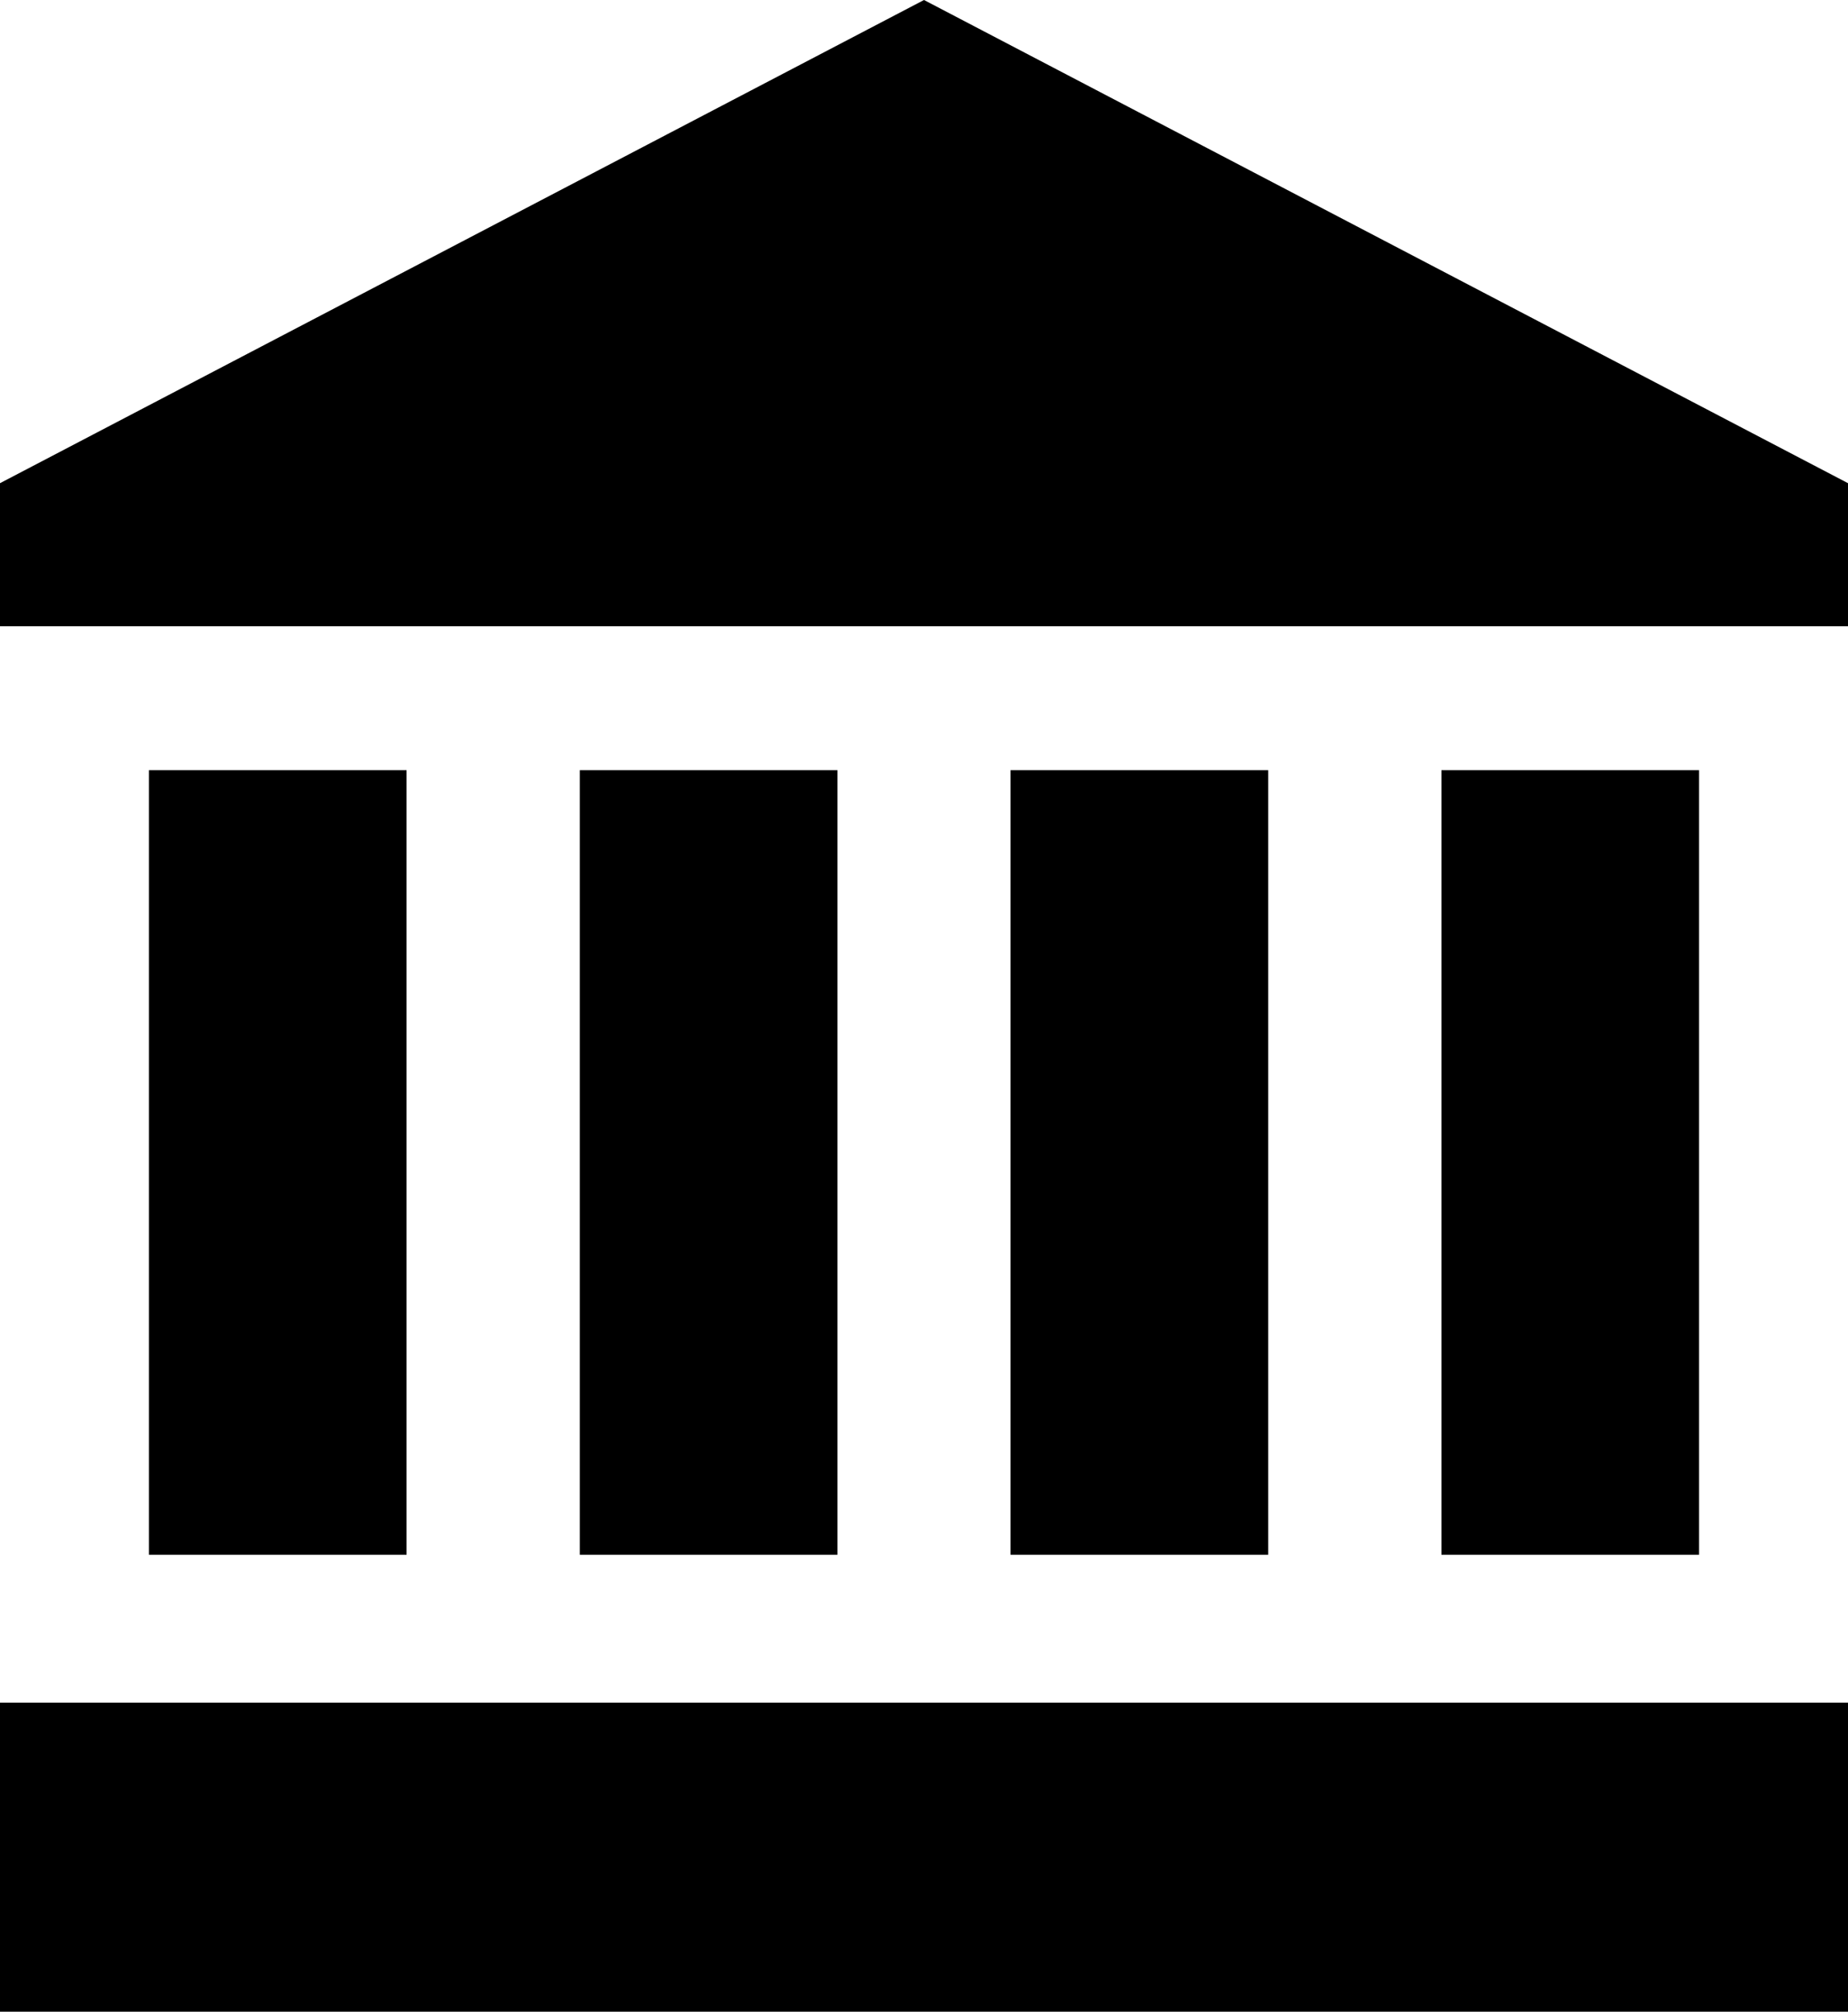 <svg width="68" height="74" viewBox="0 0 68 74" fill="none" xmlns="http://www.w3.org/2000/svg">
<g clip-path="url(#clip0_2016_396)">
<path d="M68 62.632H0V74H68V62.632Z" fill="black"/>
<path d="M34 0L0 17.774V23.036H68V17.774L34 0Z" fill="black"/>
<path d="M62.519 28.331H53.04V57.192H62.519V28.331Z" fill="black"/>
<path d="M46.665 28.331H37.185V57.192H46.665V28.331Z" fill="black"/>
<path d="M30.814 28.331H21.335V57.192H30.814V28.331Z" fill="black"/>
<path d="M14.96 28.331H5.48V57.192H14.96V28.331Z" fill="black"/>
</g>
<defs>
<clipPath id="clip0_2016_396">
<rect width="68" height="74" fill="white"/>
</clipPath>
</defs>
</svg>
